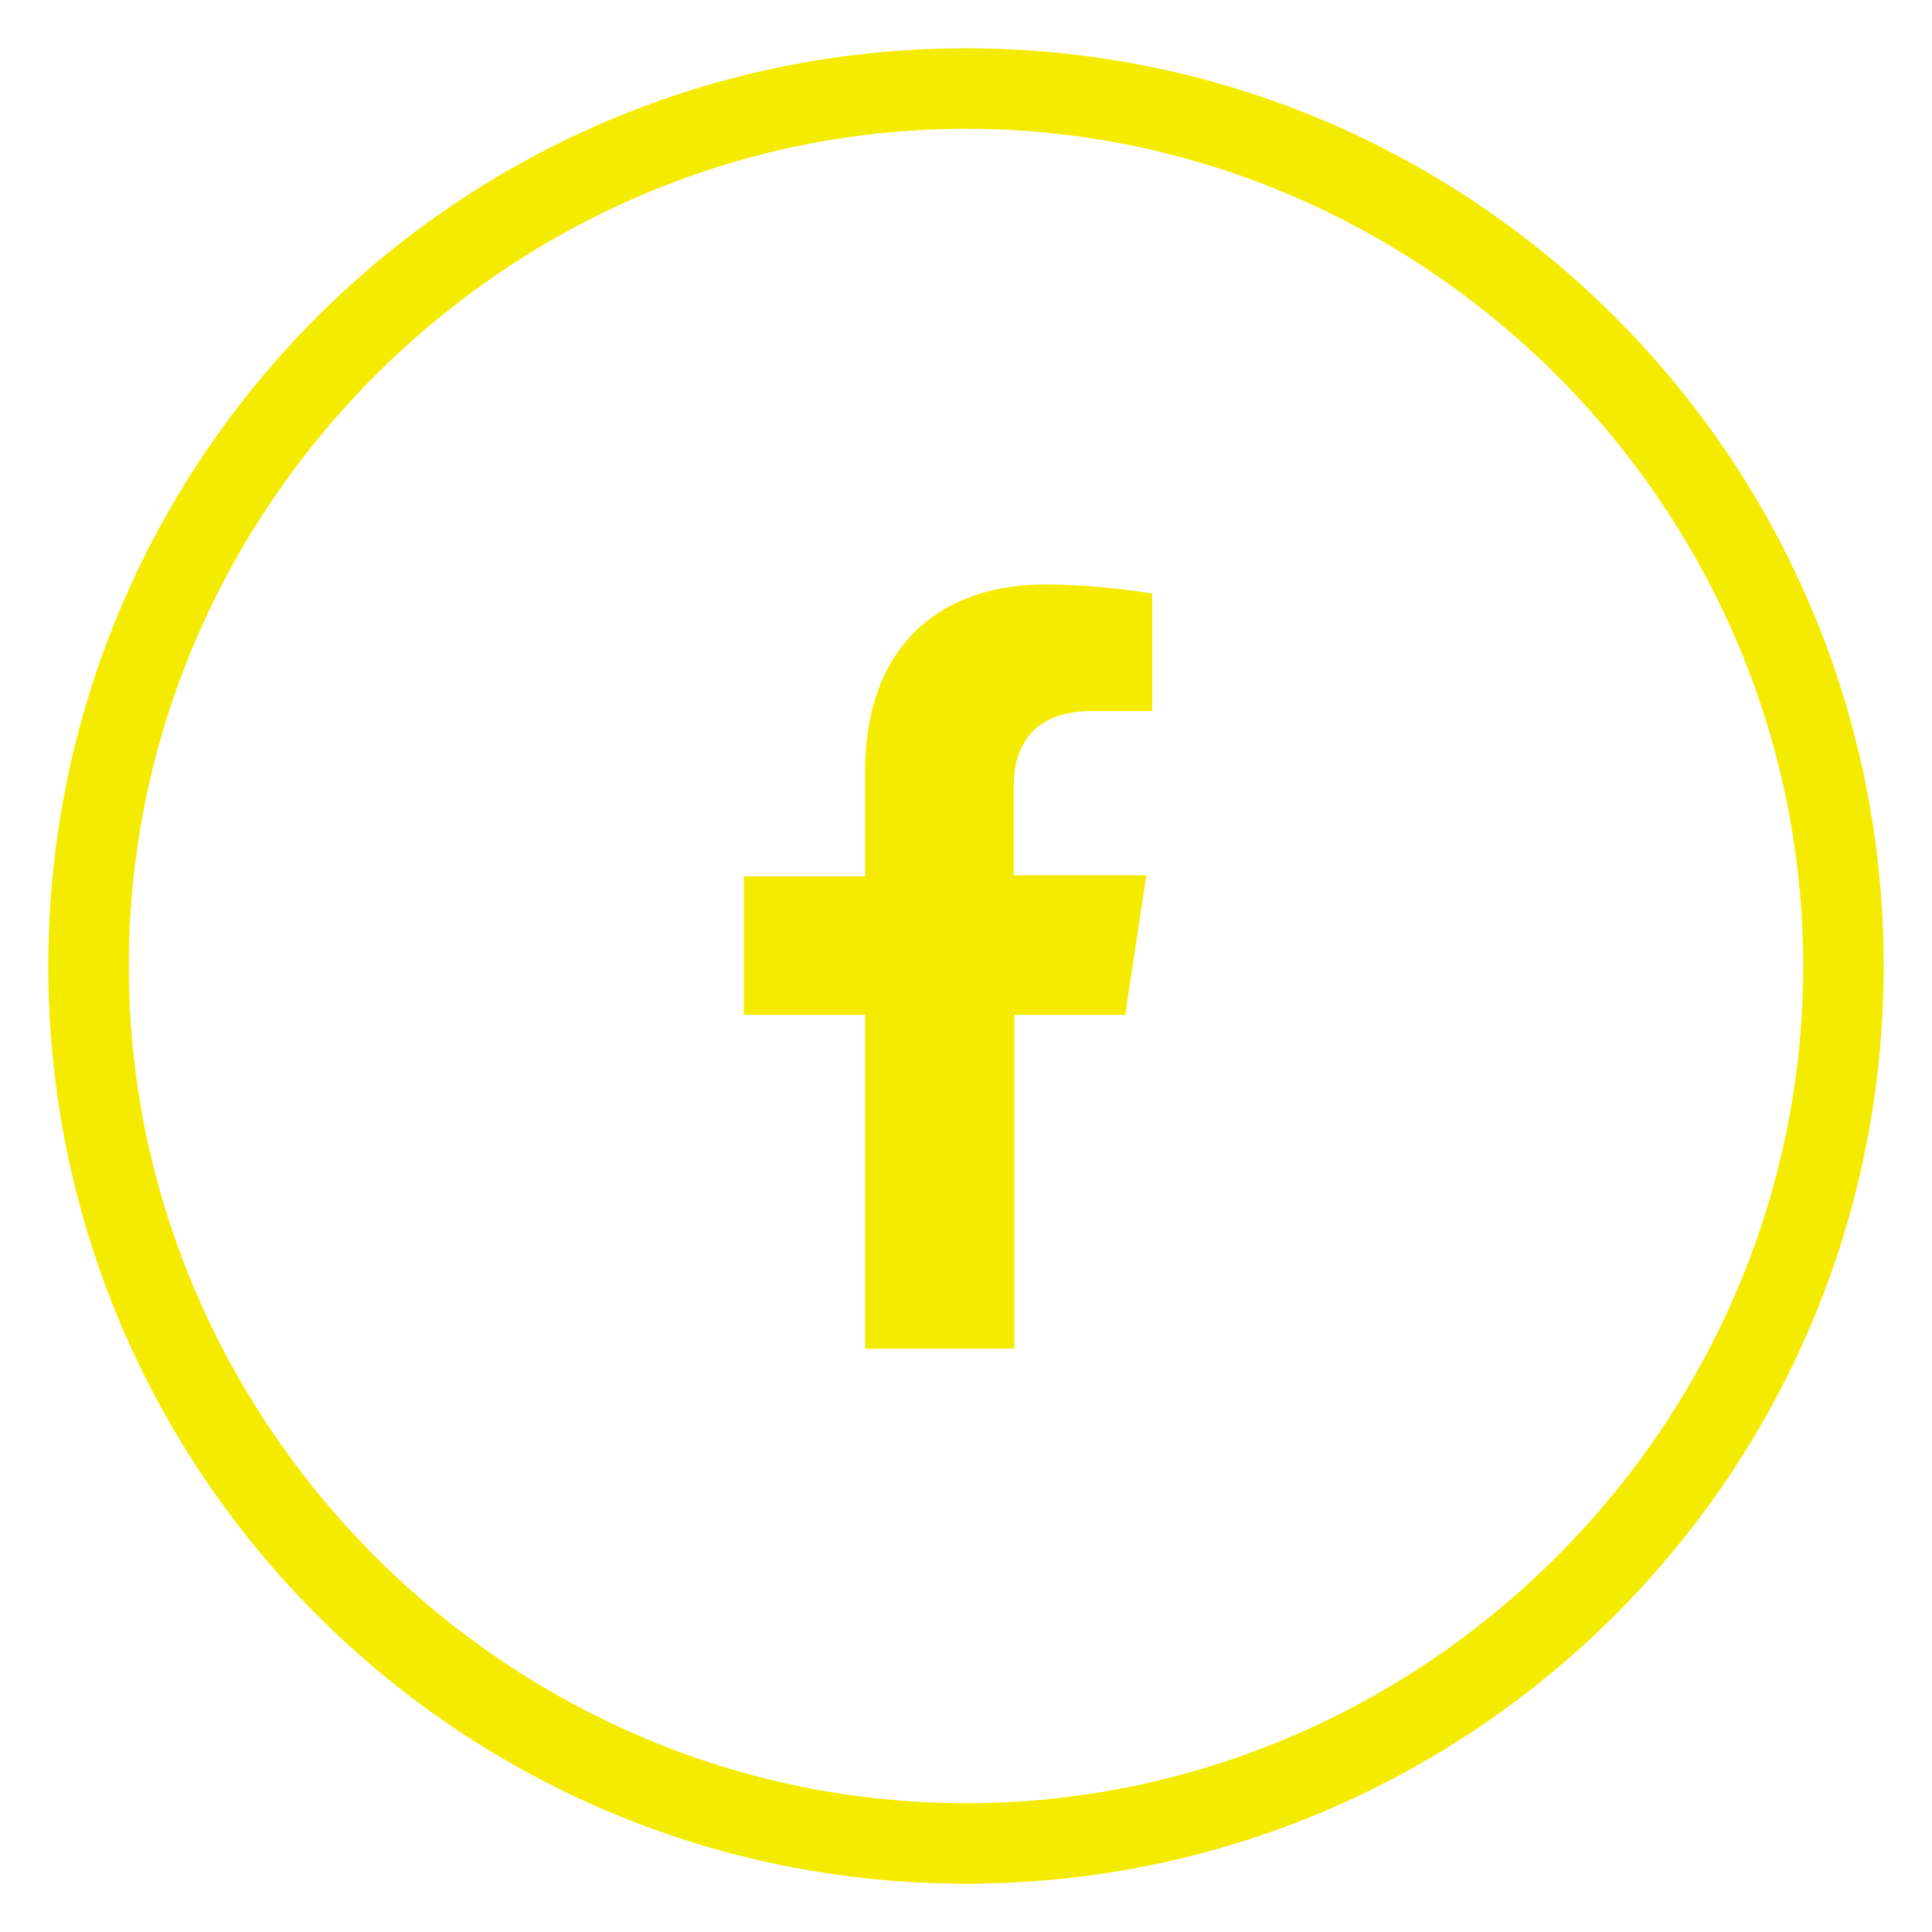 <?xml version="1.0" encoding="utf-8"?>
<!-- Generator: Adobe Illustrator 29.0.1, SVG Export Plug-In . SVG Version: 9.03 Build 54978)  -->
<svg version="1.0" id="Ebene_1" xmlns="http://www.w3.org/2000/svg" xmlns:xlink="http://www.w3.org/1999/xlink" x="0px" y="0px"
	 viewBox="0 0 360 360" style="enable-background:new 0 0 360 360;" xml:space="preserve">
<style type="text/css">
	.st0{fill:#F5EB00;}
</style>
<g>
	<path class="st0" d="M180,24c85.5,0,156,70.5,156,156s-70.5,156-156,156S24,265.5,24,180S94.5,24,180,24 M180,9
		C85.5,9,9,85.5,9,180s76.5,171,171,171s171-76.5,171-171S274.5,9,180,9L180,9z"/>
</g>
<path class="st0" d="M209.7,188.9l3.9-25.8h-24.7v-16.7c0-7.1,3.4-13.9,14.5-13.9h11.3v-21.9c0,0-10.2-1.7-19.9-1.7
	c-20.4,0-33.6,12.3-33.6,34.7v19.7h-22.6v25.8h22.6v62.2H189v-62.2h20.7V188.9z"/>
</svg>
